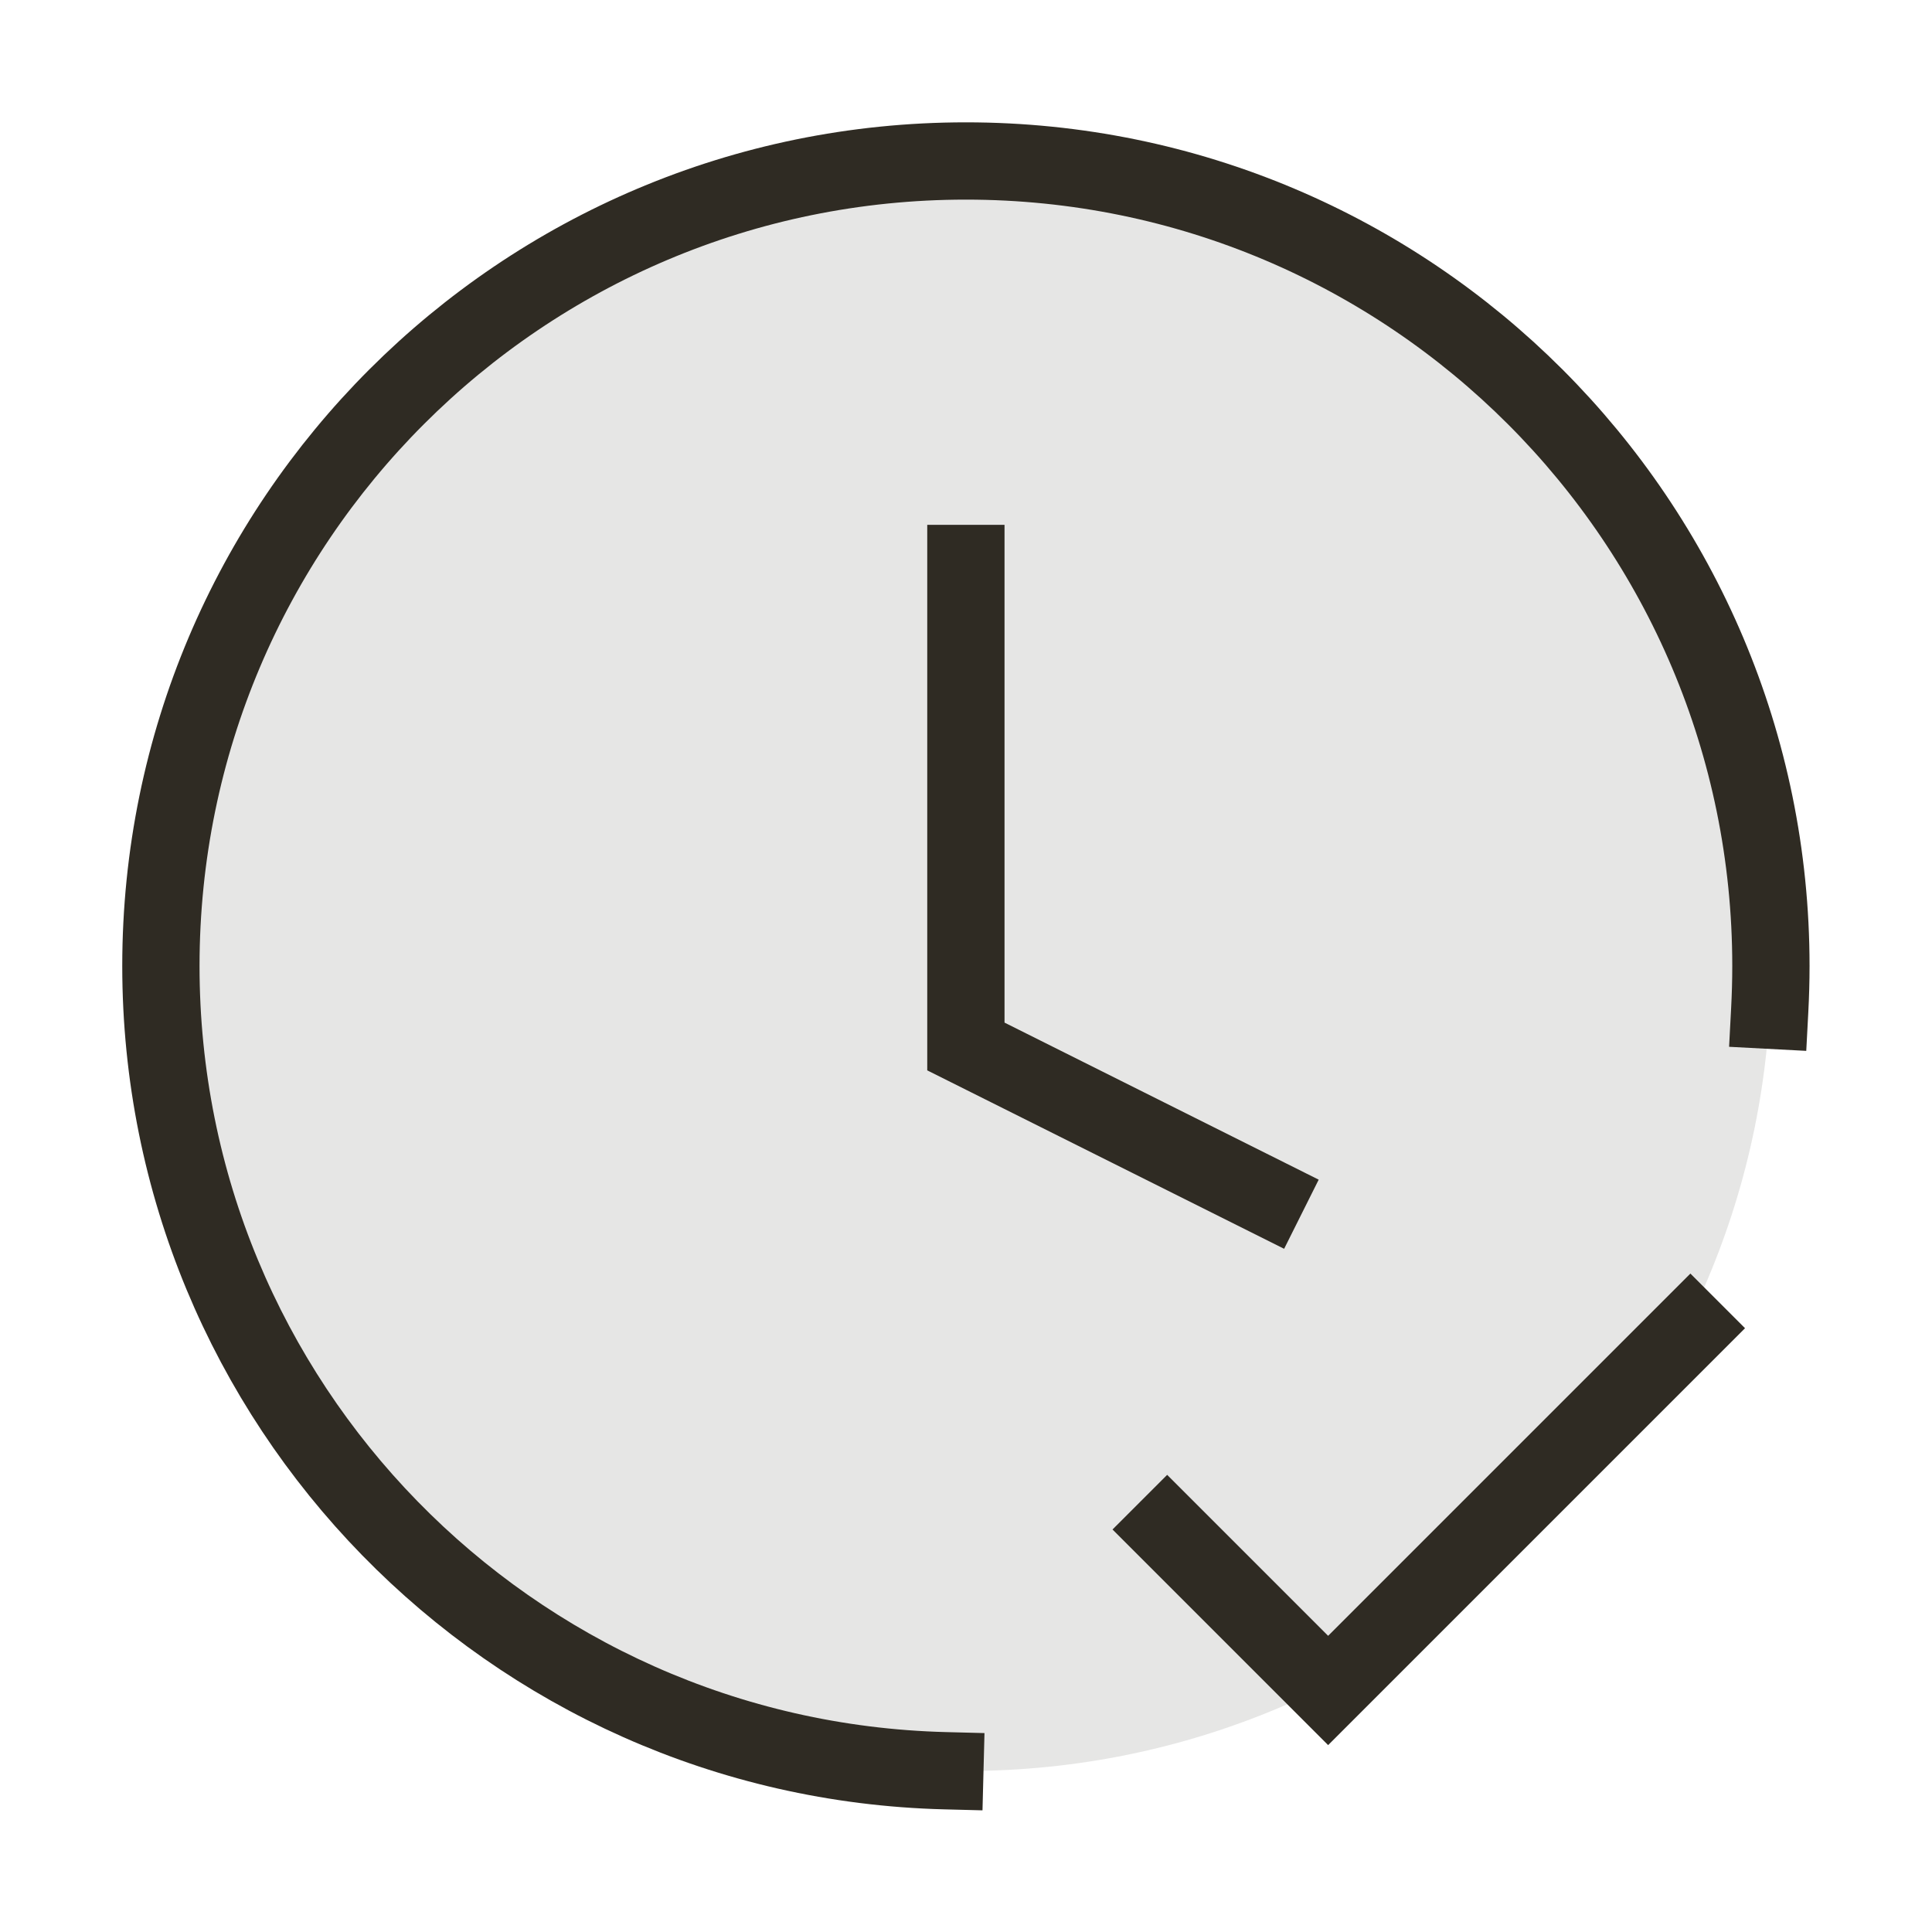 <svg xmlns="http://www.w3.org/2000/svg" width="50" height="50" viewBox="0 0 50 50" fill="none"><path opacity="0.12" d="M24.997 45.833C36.503 45.833 45.831 36.505 45.831 24.999C45.831 13.493 36.503 4.166 24.997 4.166C13.492 4.166 4.164 13.493 4.164 24.999C4.164 36.505 13.492 45.833 24.997 45.833Z" fill="#2F2B23"></path><path d="M30.206 39.583L34.372 43.749L43.747 34.374M45.8 26.145C45.82 25.766 45.831 25.384 45.831 24.999C45.831 13.493 36.503 4.166 24.997 4.166C13.492 4.166 4.164 13.493 4.164 24.999C4.164 36.323 13.198 45.537 24.453 45.826M24.997 14.583V27.083L32.786 30.977" stroke="#2F2B23" stroke-width="2" stroke-linecap="square"></path></svg>